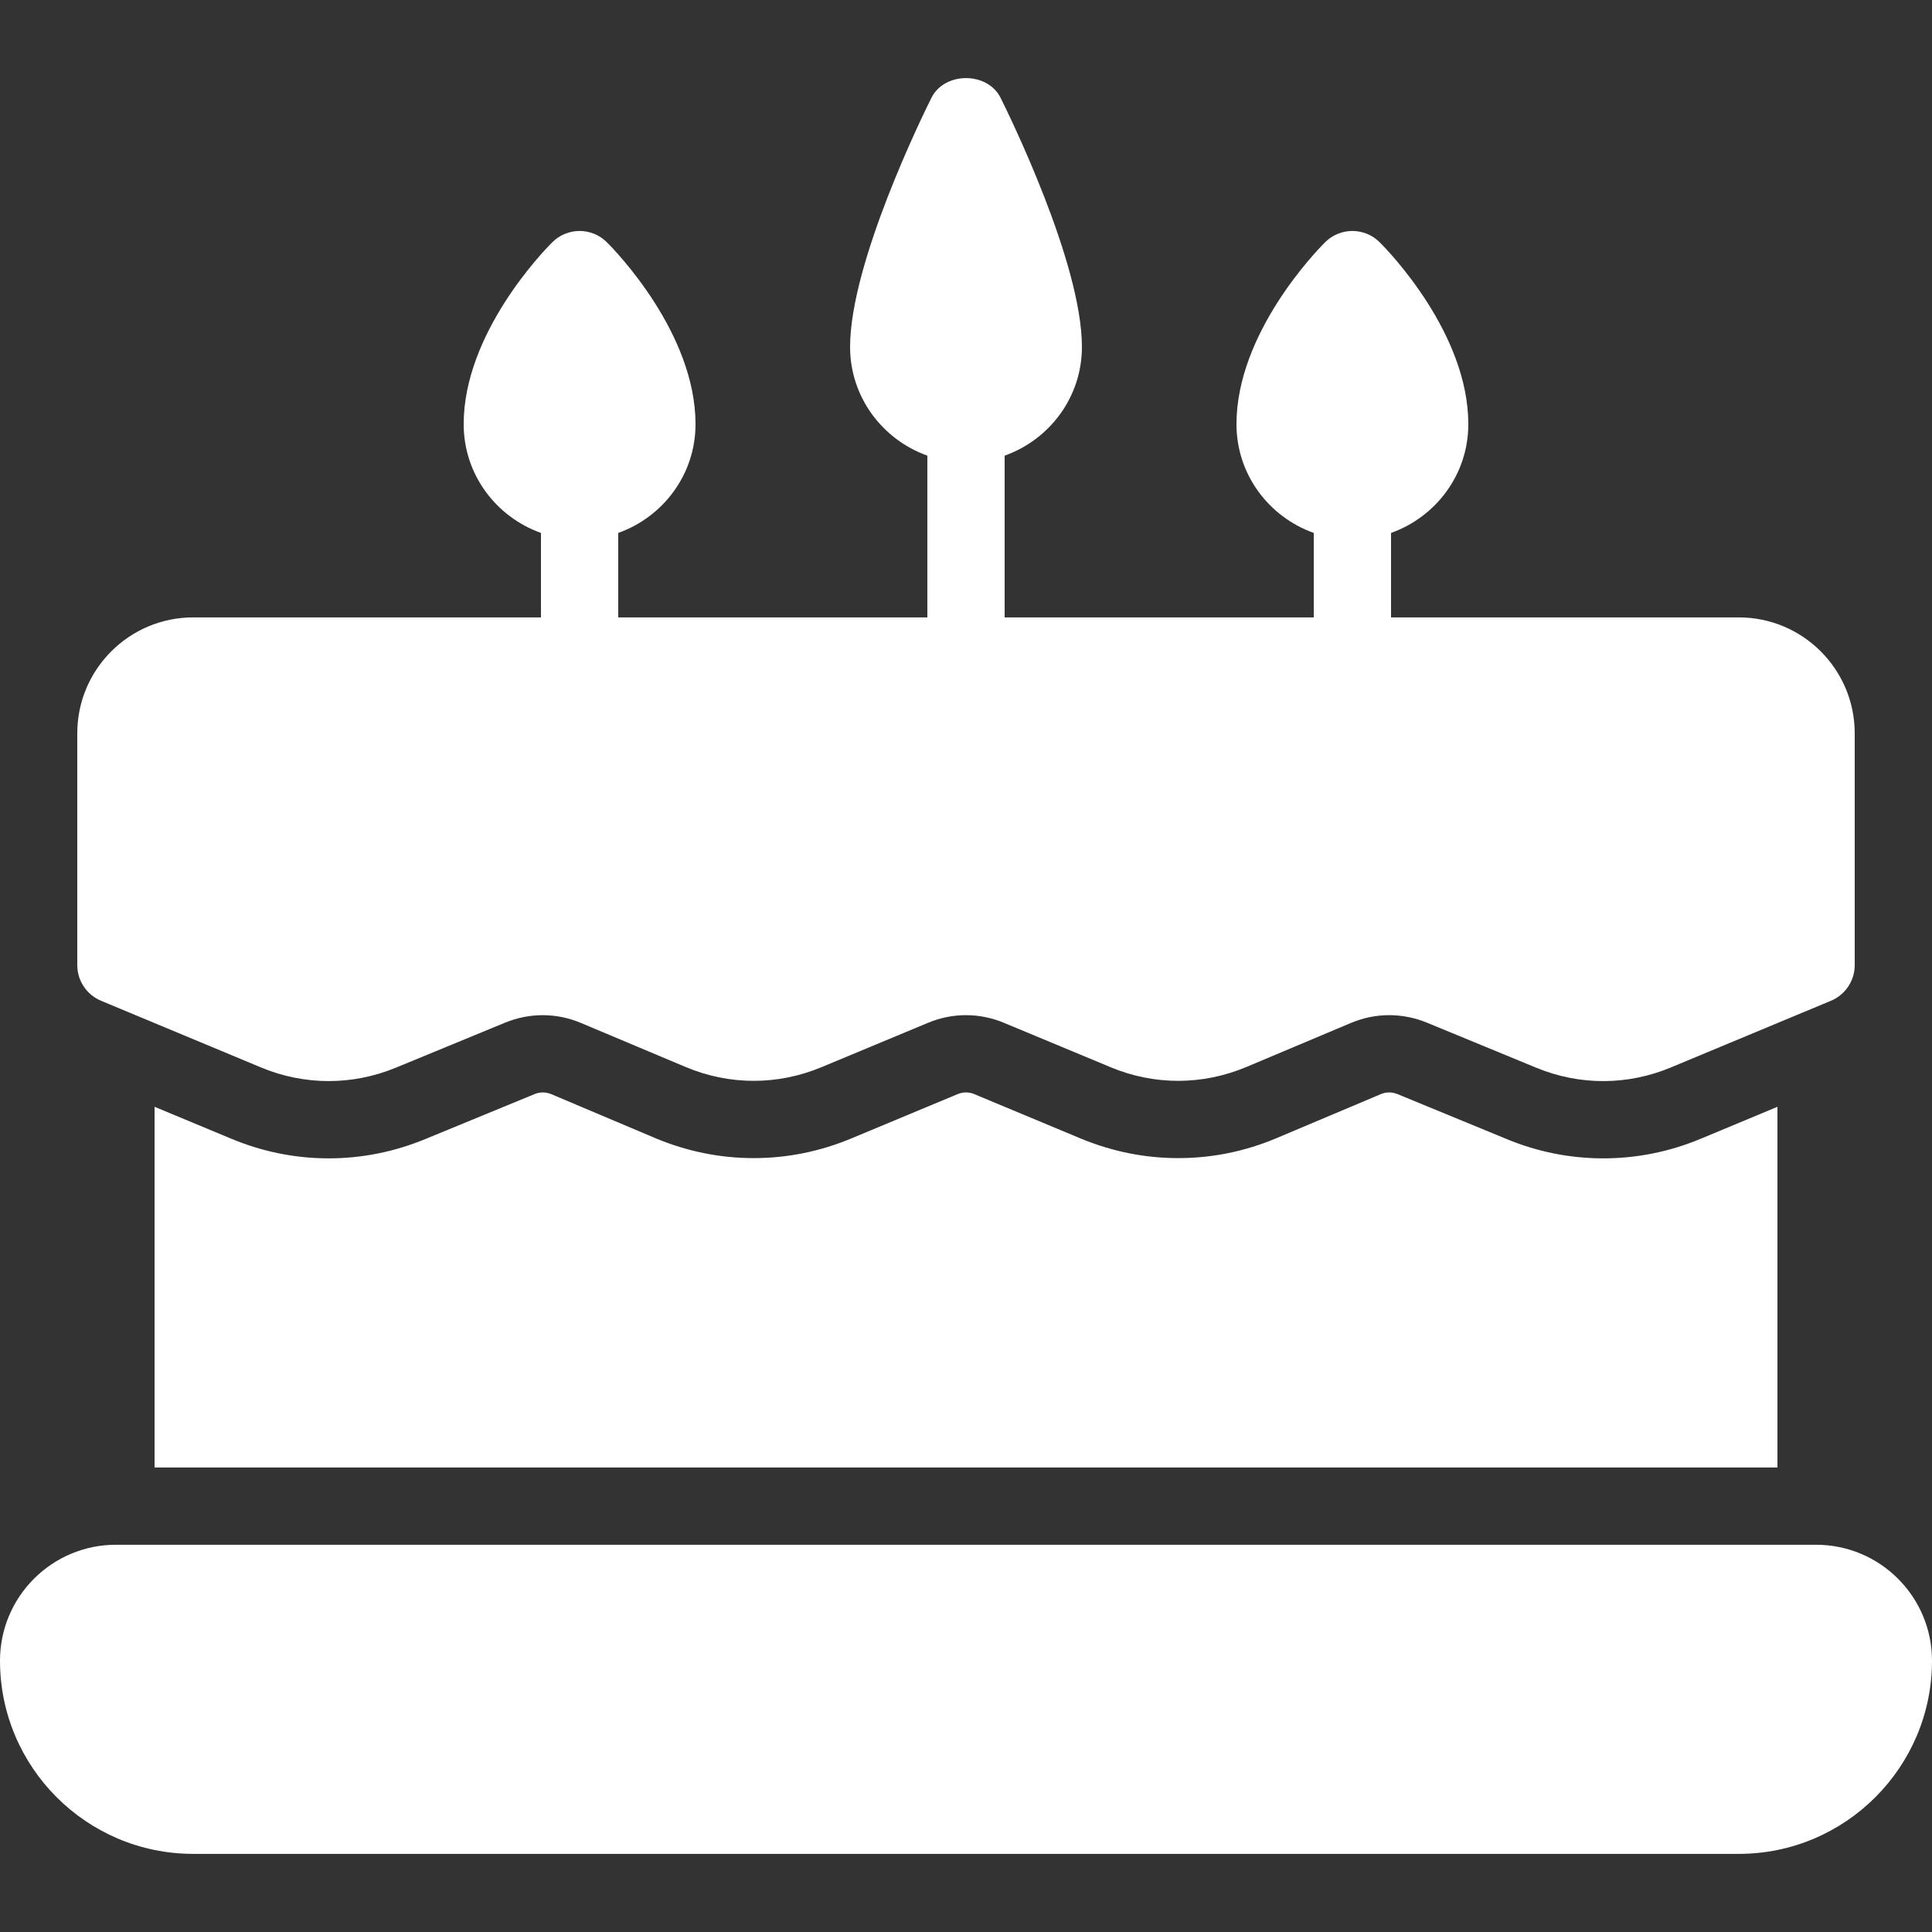 <?xml version="1.0" encoding="UTF-8"?> <svg xmlns="http://www.w3.org/2000/svg" width="32" height="32" viewBox="0 0 32 32" fill="none"><rect x="0" y="0" width="32" height="32" fill="#333333" stroke="none"/> <path d="M1.674 16.576L4.325 17.681C4.685 17.831 5.065 17.906 5.445 17.906C5.82 17.906 6.198 17.832 6.555 17.685L8.367 16.938C8.773 16.772 9.22 16.773 9.624 16.944L11.352 17.671C12.079 17.978 12.879 17.979 13.606 17.676L15.371 16.941C15.776 16.772 16.224 16.772 16.628 16.941L18.394 17.676C19.119 17.979 19.919 17.978 20.648 17.671L22.374 16.944C22.78 16.772 23.227 16.772 23.633 16.938L25.445 17.685C26.165 17.982 26.957 17.98 27.676 17.68L30.326 16.576C30.565 16.476 30.72 16.243 30.72 15.986V12.146C30.72 11.086 29.859 10.226 28.8 10.226H23.04V8.827C23.784 8.562 24.32 7.858 24.32 7.026C24.32 5.523 23.003 4.163 22.852 4.013C22.602 3.763 22.198 3.763 21.947 4.013C21.797 4.163 20.48 5.523 20.48 7.026C20.48 7.858 21.016 8.562 21.76 8.827V10.226H16.64V7.547C17.384 7.282 17.92 6.578 17.92 5.746C17.92 4.355 16.71 1.895 16.572 1.619C16.355 1.185 15.646 1.185 15.428 1.619C15.29 1.895 14.08 4.355 14.08 5.746C14.08 6.578 14.617 7.282 15.36 7.547V10.226H10.24V8.827C10.984 8.562 11.52 7.858 11.52 7.026C11.52 5.523 10.203 4.163 10.052 4.013C9.802 3.763 9.398 3.763 9.147 4.013C8.997 4.163 7.68 5.523 7.68 7.026C7.68 7.858 8.216 8.562 8.96 8.827V10.226H3.2C2.141 10.226 1.28 11.086 1.28 12.146V15.986C1.28 16.243 1.435 16.476 1.674 16.576Z" fill="white"></path> <path d="M30.08 25.586H1.92C0.861 25.586 0 26.446 0 27.506C0 29.27 1.435 30.706 3.2 30.706H28.8C30.565 30.706 32 29.27 32 27.506C32 26.446 31.139 25.586 30.08 25.586Z" fill="white"></path> <path d="M24.957 18.867L23.145 18.121C23.101 18.103 23.055 18.094 23.011 18.094C22.962 18.094 22.917 18.103 22.871 18.122L21.144 18.851C20.622 19.071 20.076 19.182 19.515 19.182C18.959 19.182 18.418 19.072 17.899 18.857L16.137 18.122C16.092 18.103 16.045 18.094 16 18.094C15.955 18.094 15.908 18.103 15.864 18.121L14.098 18.857C13.582 19.072 13.039 19.182 12.485 19.182C11.925 19.182 11.378 19.071 10.854 18.851L9.129 18.122C9.085 18.104 9.037 18.094 8.989 18.094C8.943 18.094 8.897 18.104 8.853 18.122L7.043 18.867C6.531 19.078 5.993 19.186 5.445 19.186C4.891 19.186 4.349 19.077 3.834 18.862L2.56 18.332V24.306H29.44V18.332L28.168 18.862C27.652 19.077 27.11 19.186 26.555 19.186C26.007 19.186 25.468 19.079 24.957 18.867Z" fill="white"></path> </svg> 